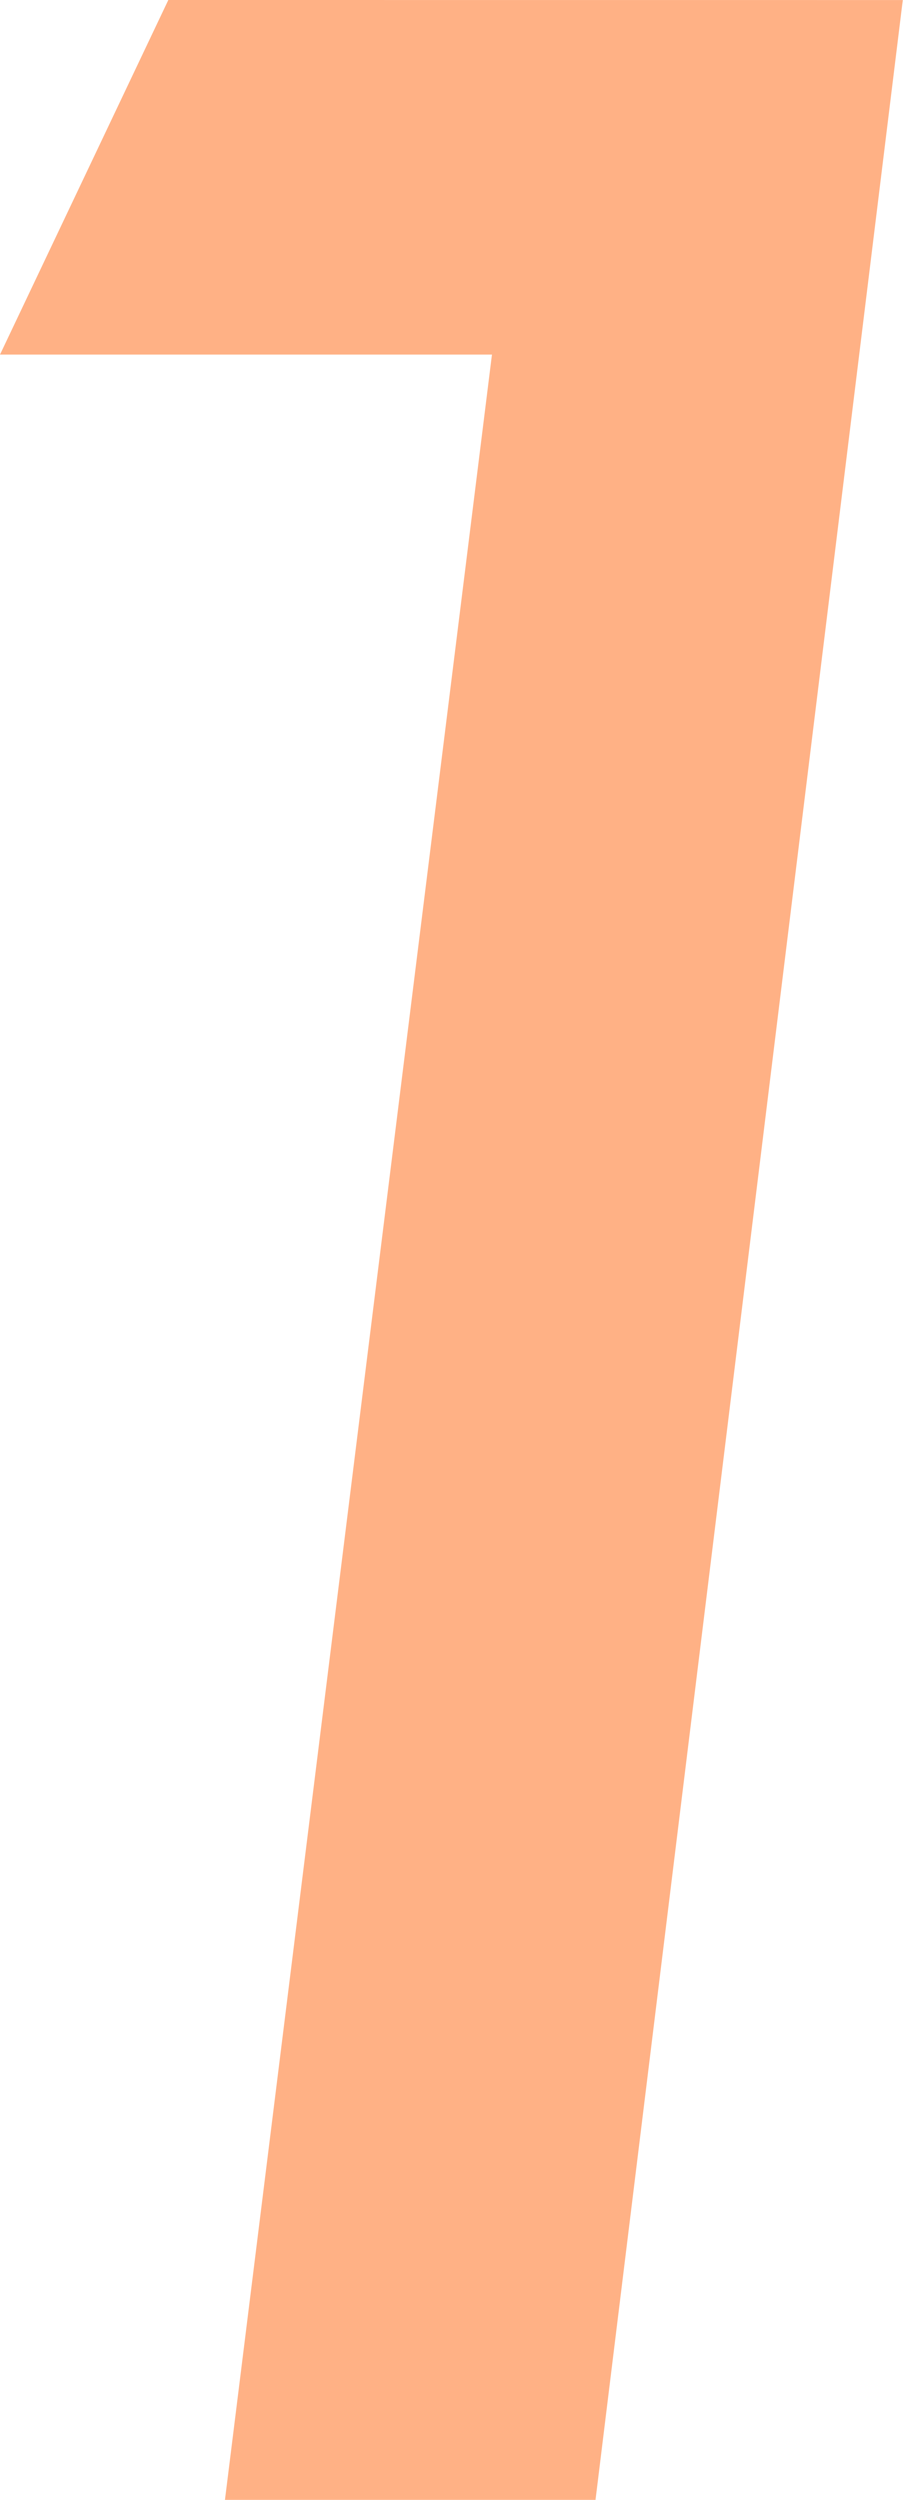 <svg xmlns="http://www.w3.org/2000/svg" width="21.797" height="60.313" viewBox="0 0 21.797 60.313"><defs><style>.a{fill:#ff9d67;opacity:0.8;}</style></defs><path class="a" d="M9.8-60.312,2.383,0H-6.562L-.117-51.758H-11.992l4.063-8.555Z" transform="translate(11.992 60.313)"/></svg>